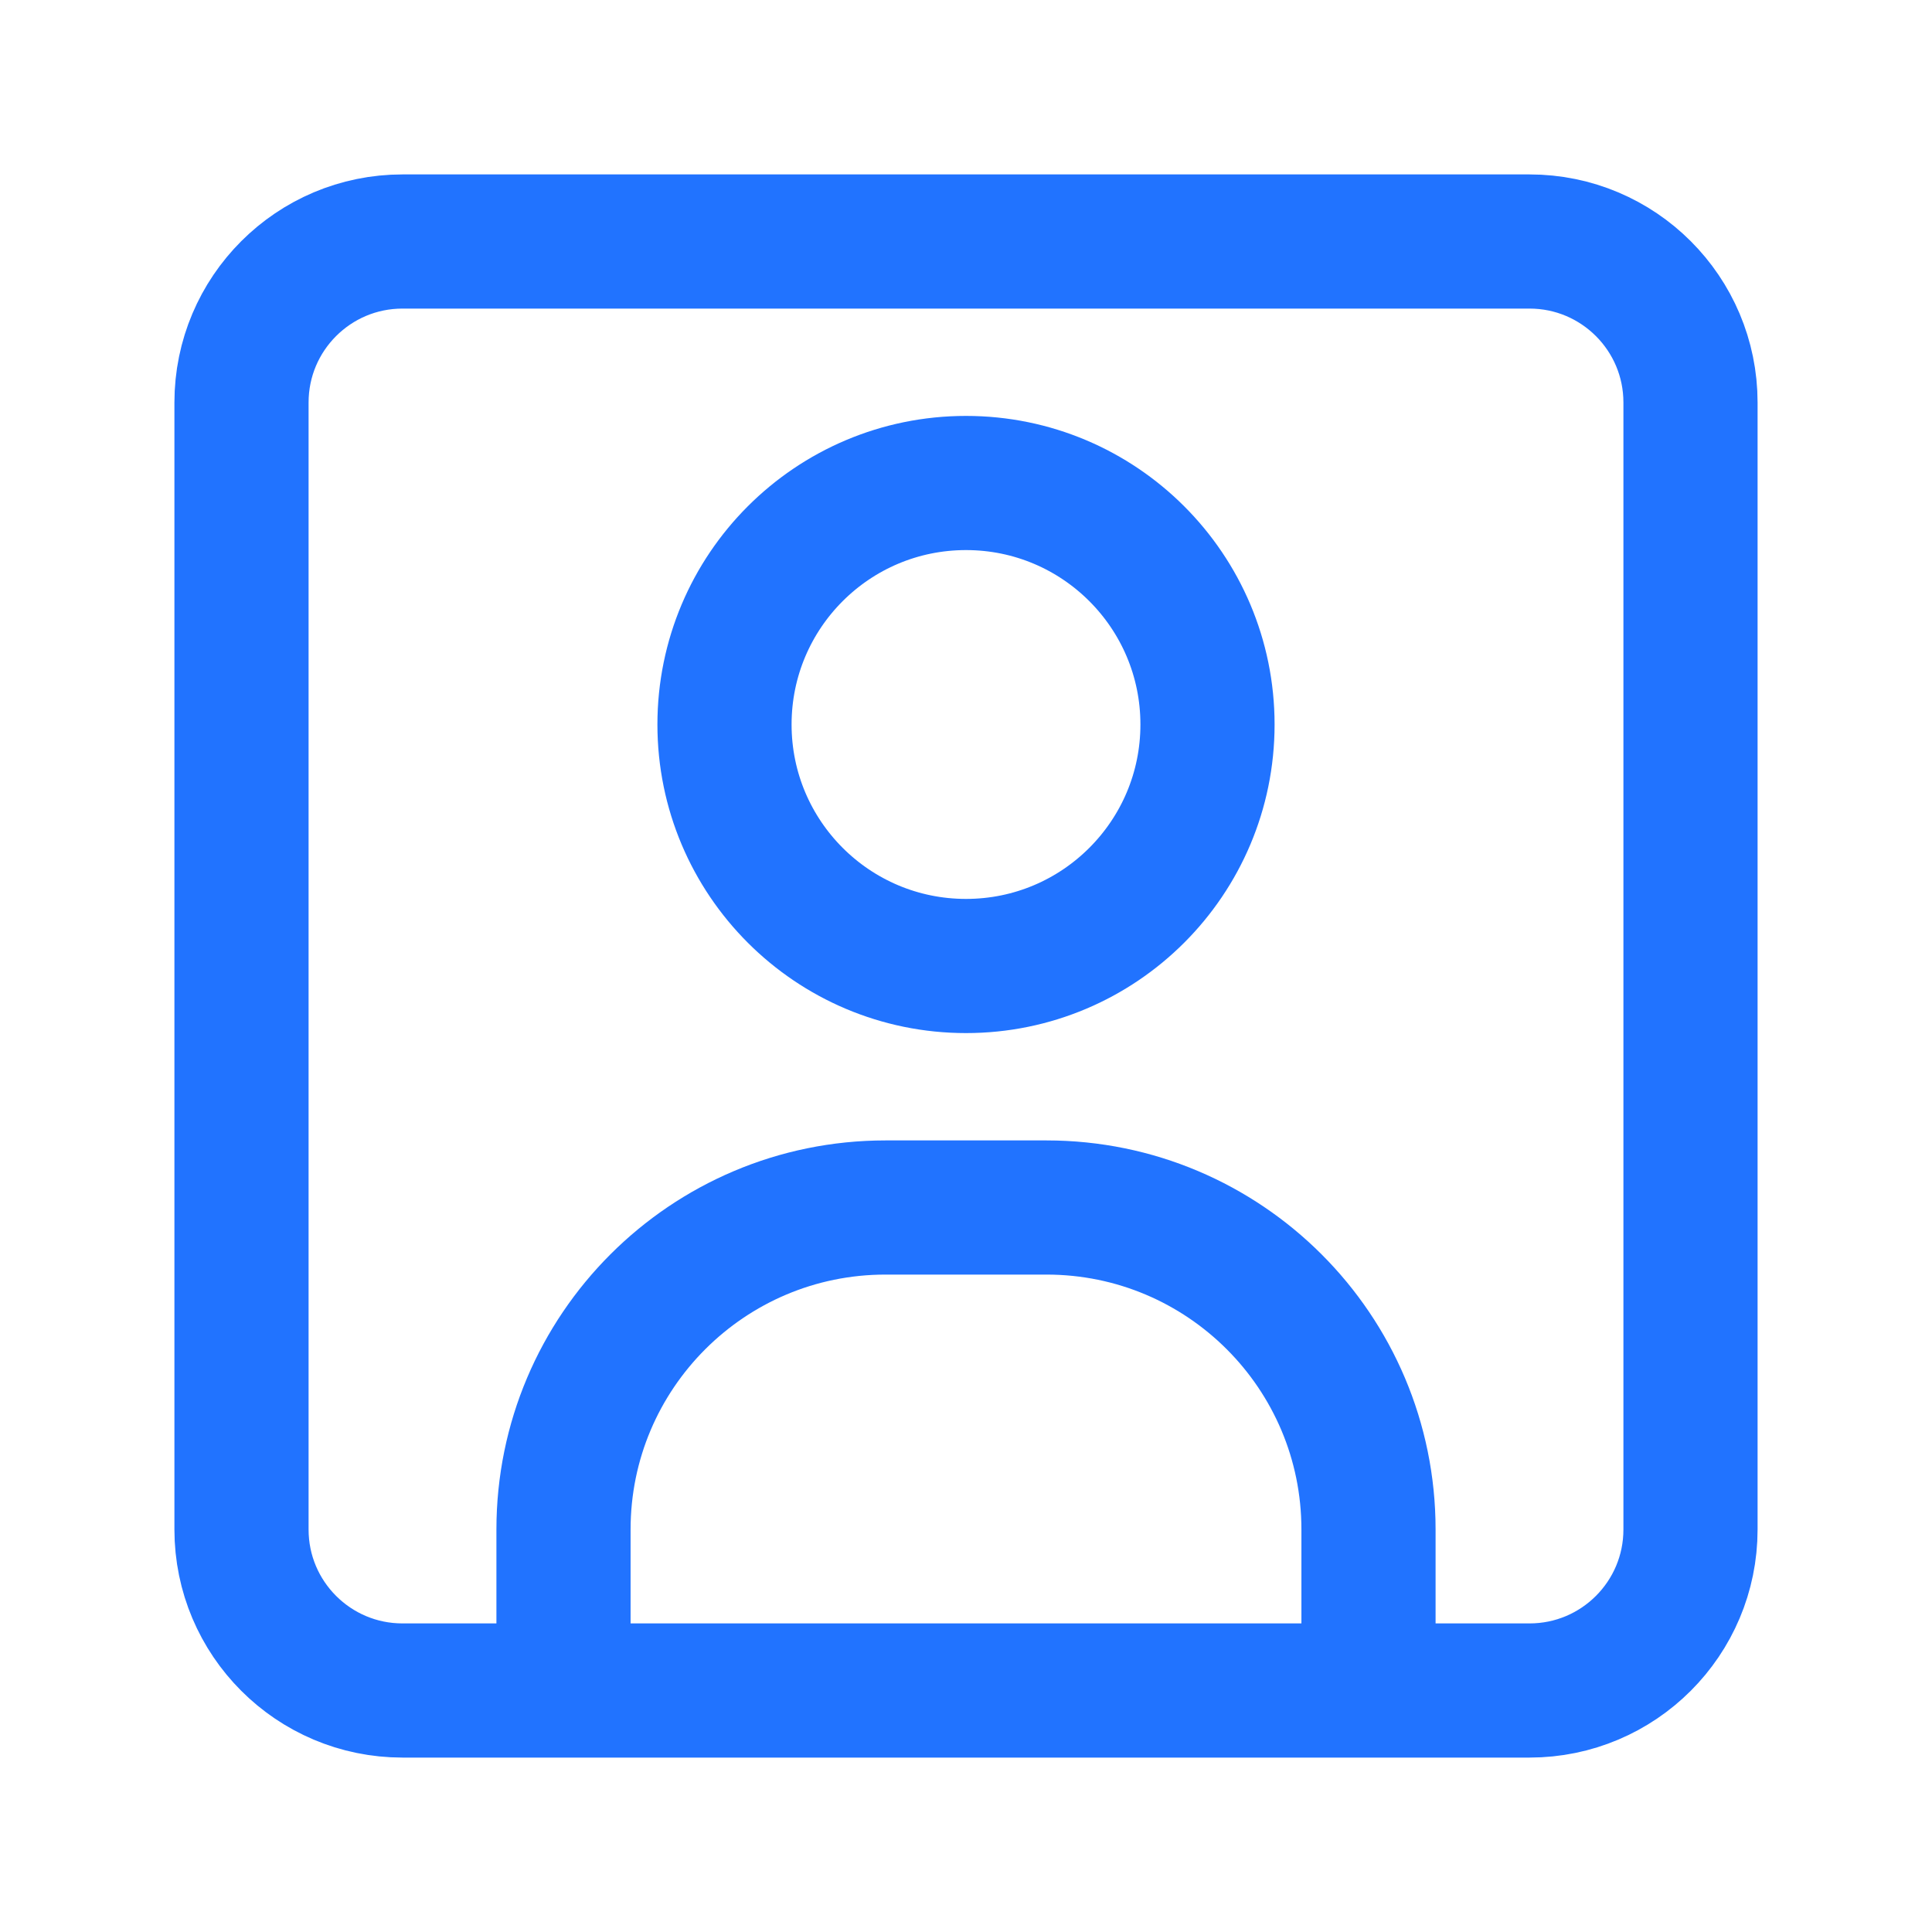 <svg width="72" height="72" viewBox="0 0 72 72" fill="none" xmlns="http://www.w3.org/2000/svg">
<path d="M21 63V57C21 50.373 26.373 45 33 45H39C45.627 45 51 50.373 51 57V63M45 27C45 31.971 40.971 36 36 36C31.029 36 27 31.971 27 27C27 22.029 31.029 18 36 18C40.971 18 45 22.029 45 27ZM15 63H57C60.314 63 63 60.314 63 57V15C63 11.686 60.314 9 57 9H15C11.686 9 9 11.686 9 15V57C9 60.314 11.686 63 15 63Z" stroke="#2173FF" stroke-width="5" stroke-linecap="round" stroke-linejoin="round"/>
</svg>
